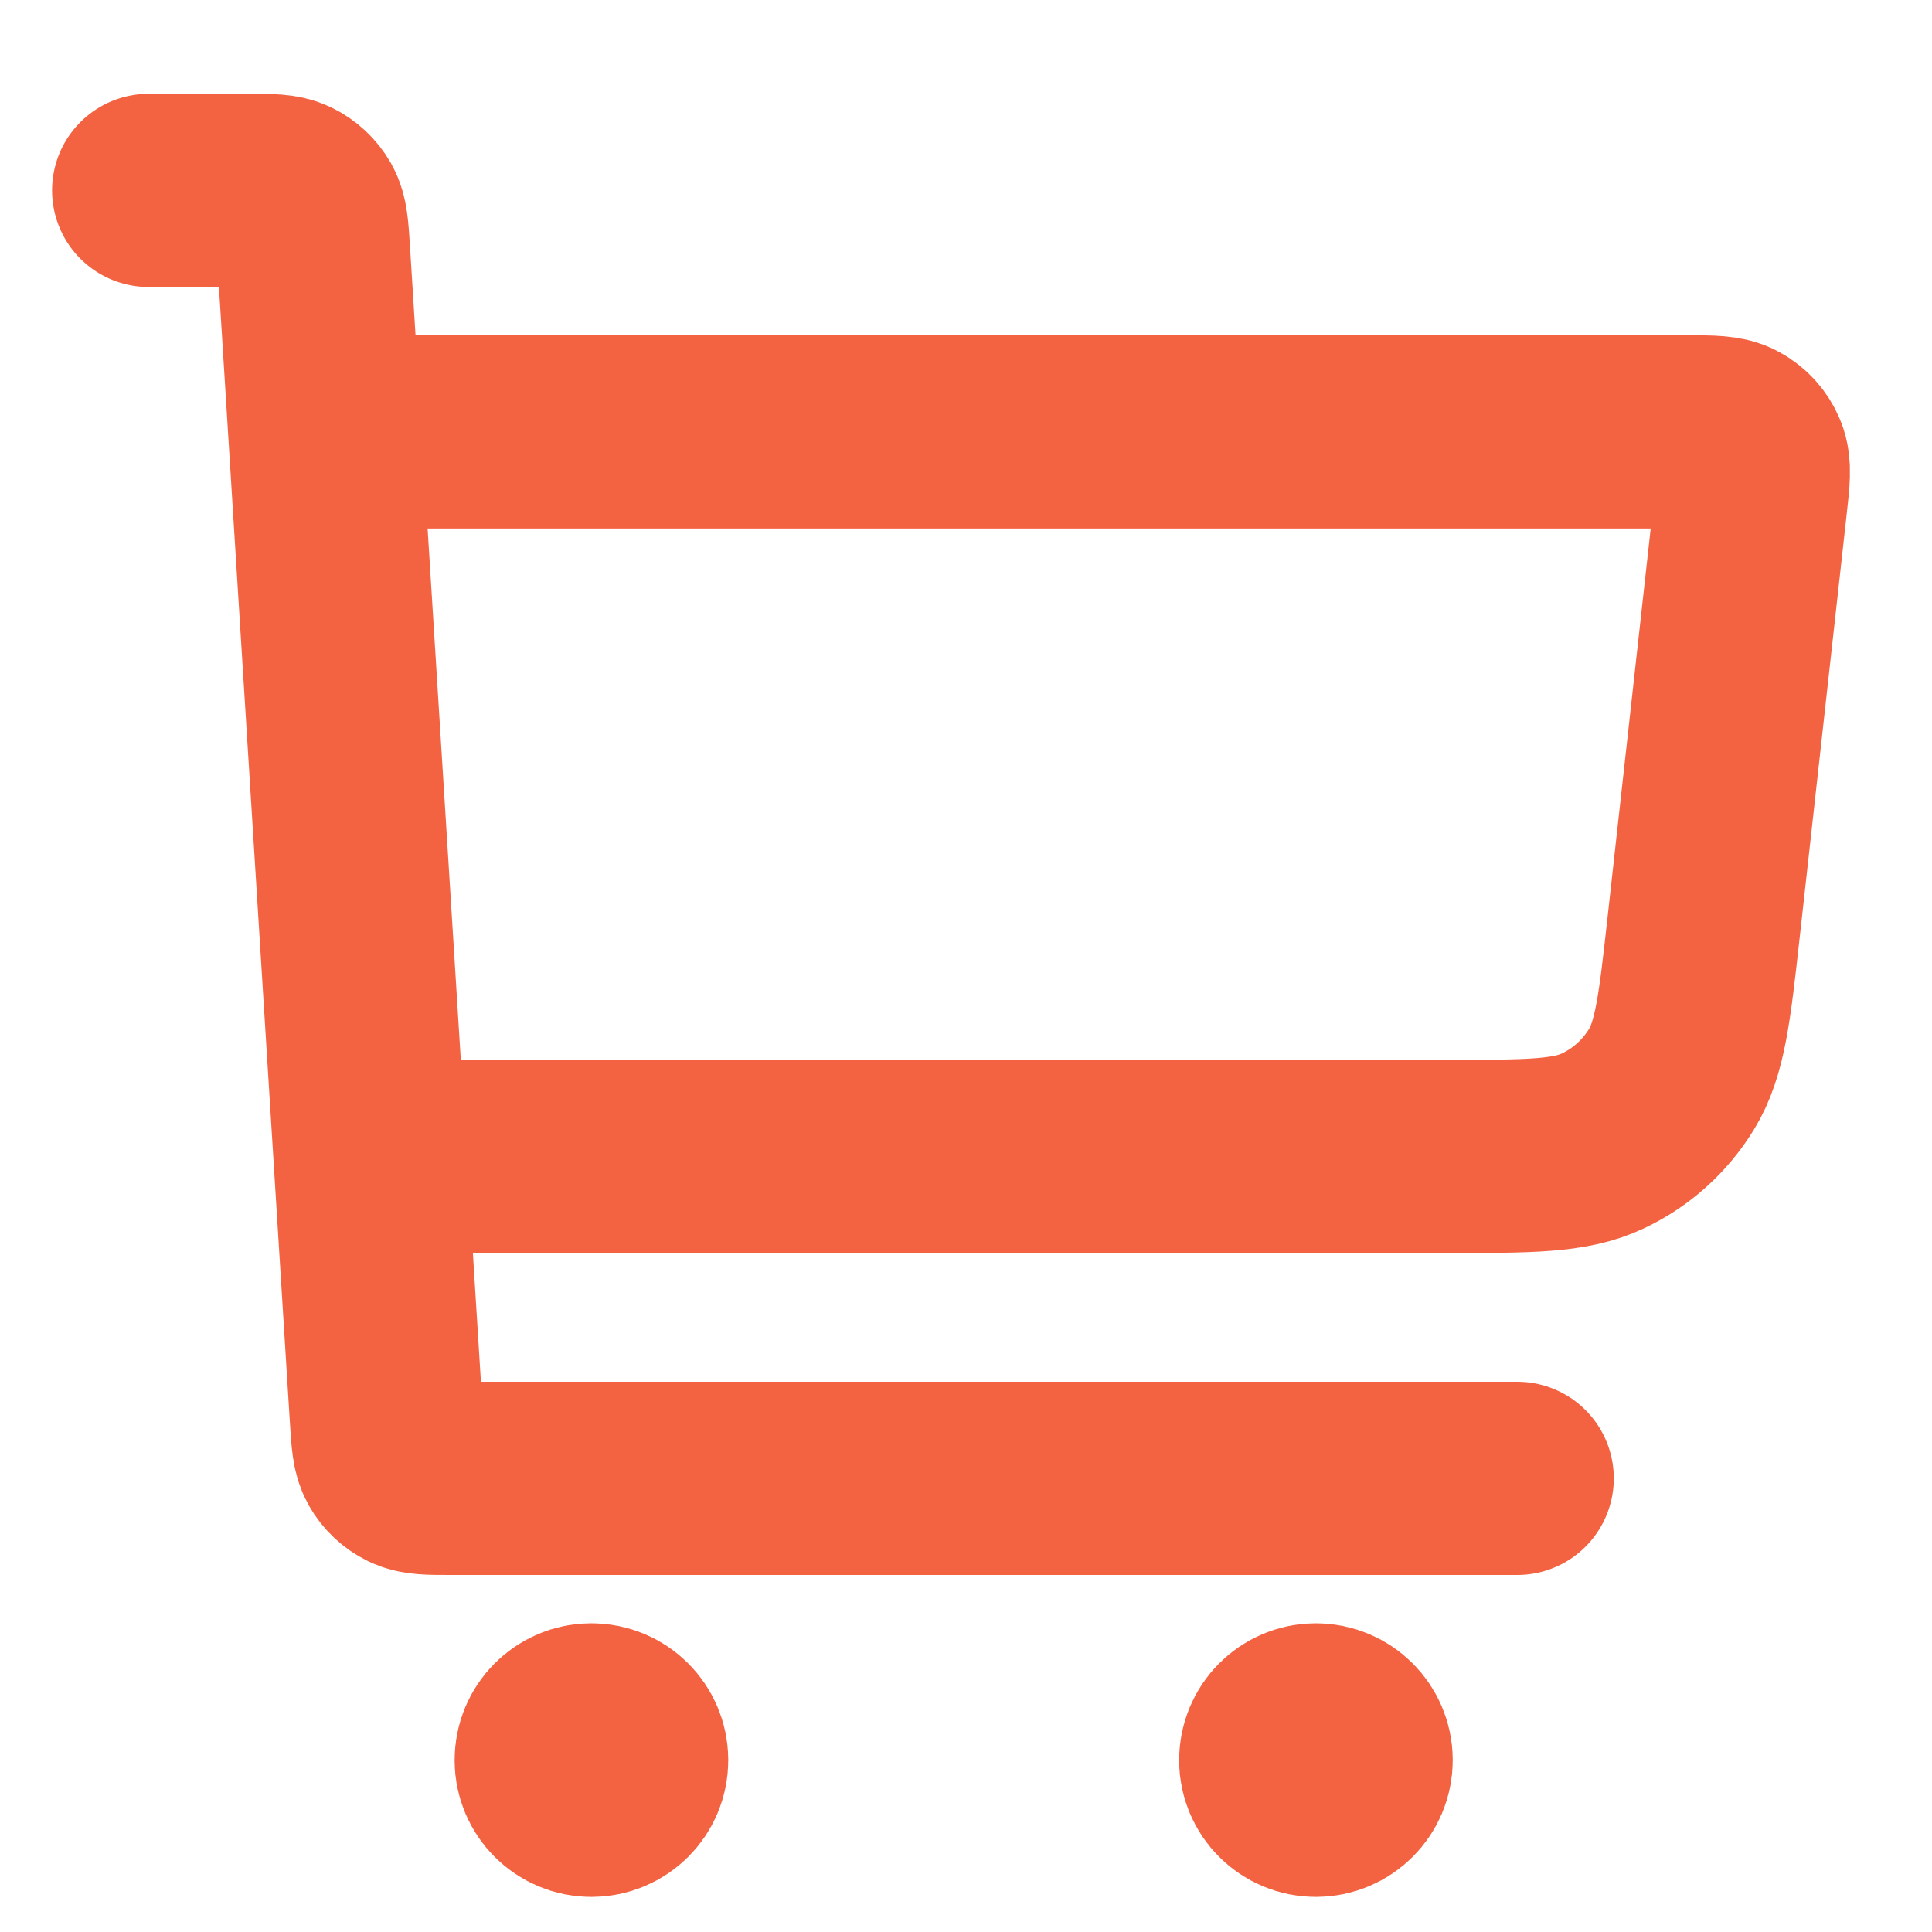 <svg xmlns="http://www.w3.org/2000/svg" width="20" height="20" viewBox="0 0 20 20" fill="none"><path d="M4.039 11.971H14.986C15.83 11.971 16.252 11.971 16.588 11.813C16.884 11.675 17.132 11.452 17.303 11.173C17.496 10.857 17.543 10.437 17.636 9.599L18.123 5.211C18.152 4.955 18.166 4.827 18.125 4.728C18.089 4.64 18.024 4.568 17.942 4.523C17.848 4.471 17.719 4.471 17.461 4.471H3.623M1.539 1.971H2.579C2.8 1.971 2.91 1.971 2.996 2.013C3.072 2.05 3.135 2.109 3.177 2.182C3.224 2.266 3.231 2.376 3.245 2.596L4 14.679C4.014 14.899 4.021 15.009 4.068 15.093C4.109 15.166 4.172 15.225 4.248 15.262C4.335 15.304 4.445 15.304 4.665 15.304H15.706M6.122 18.221H6.131M13.622 18.221H13.631M6.539 18.221C6.539 18.451 6.353 18.637 6.122 18.637C5.892 18.637 5.706 18.451 5.706 18.221C5.706 17.991 5.892 17.804 6.122 17.804C6.353 17.804 6.539 17.991 6.539 18.221ZM14.039 18.221C14.039 18.451 13.852 18.637 13.622 18.637C13.392 18.637 13.206 18.451 13.206 18.221C13.206 17.991 13.392 17.804 13.622 17.804C13.852 17.804 14.039 17.991 14.039 18.221Z" stroke="#F36342" stroke-width="2" stroke-linecap="round" stroke-linejoin="round"></path></svg>